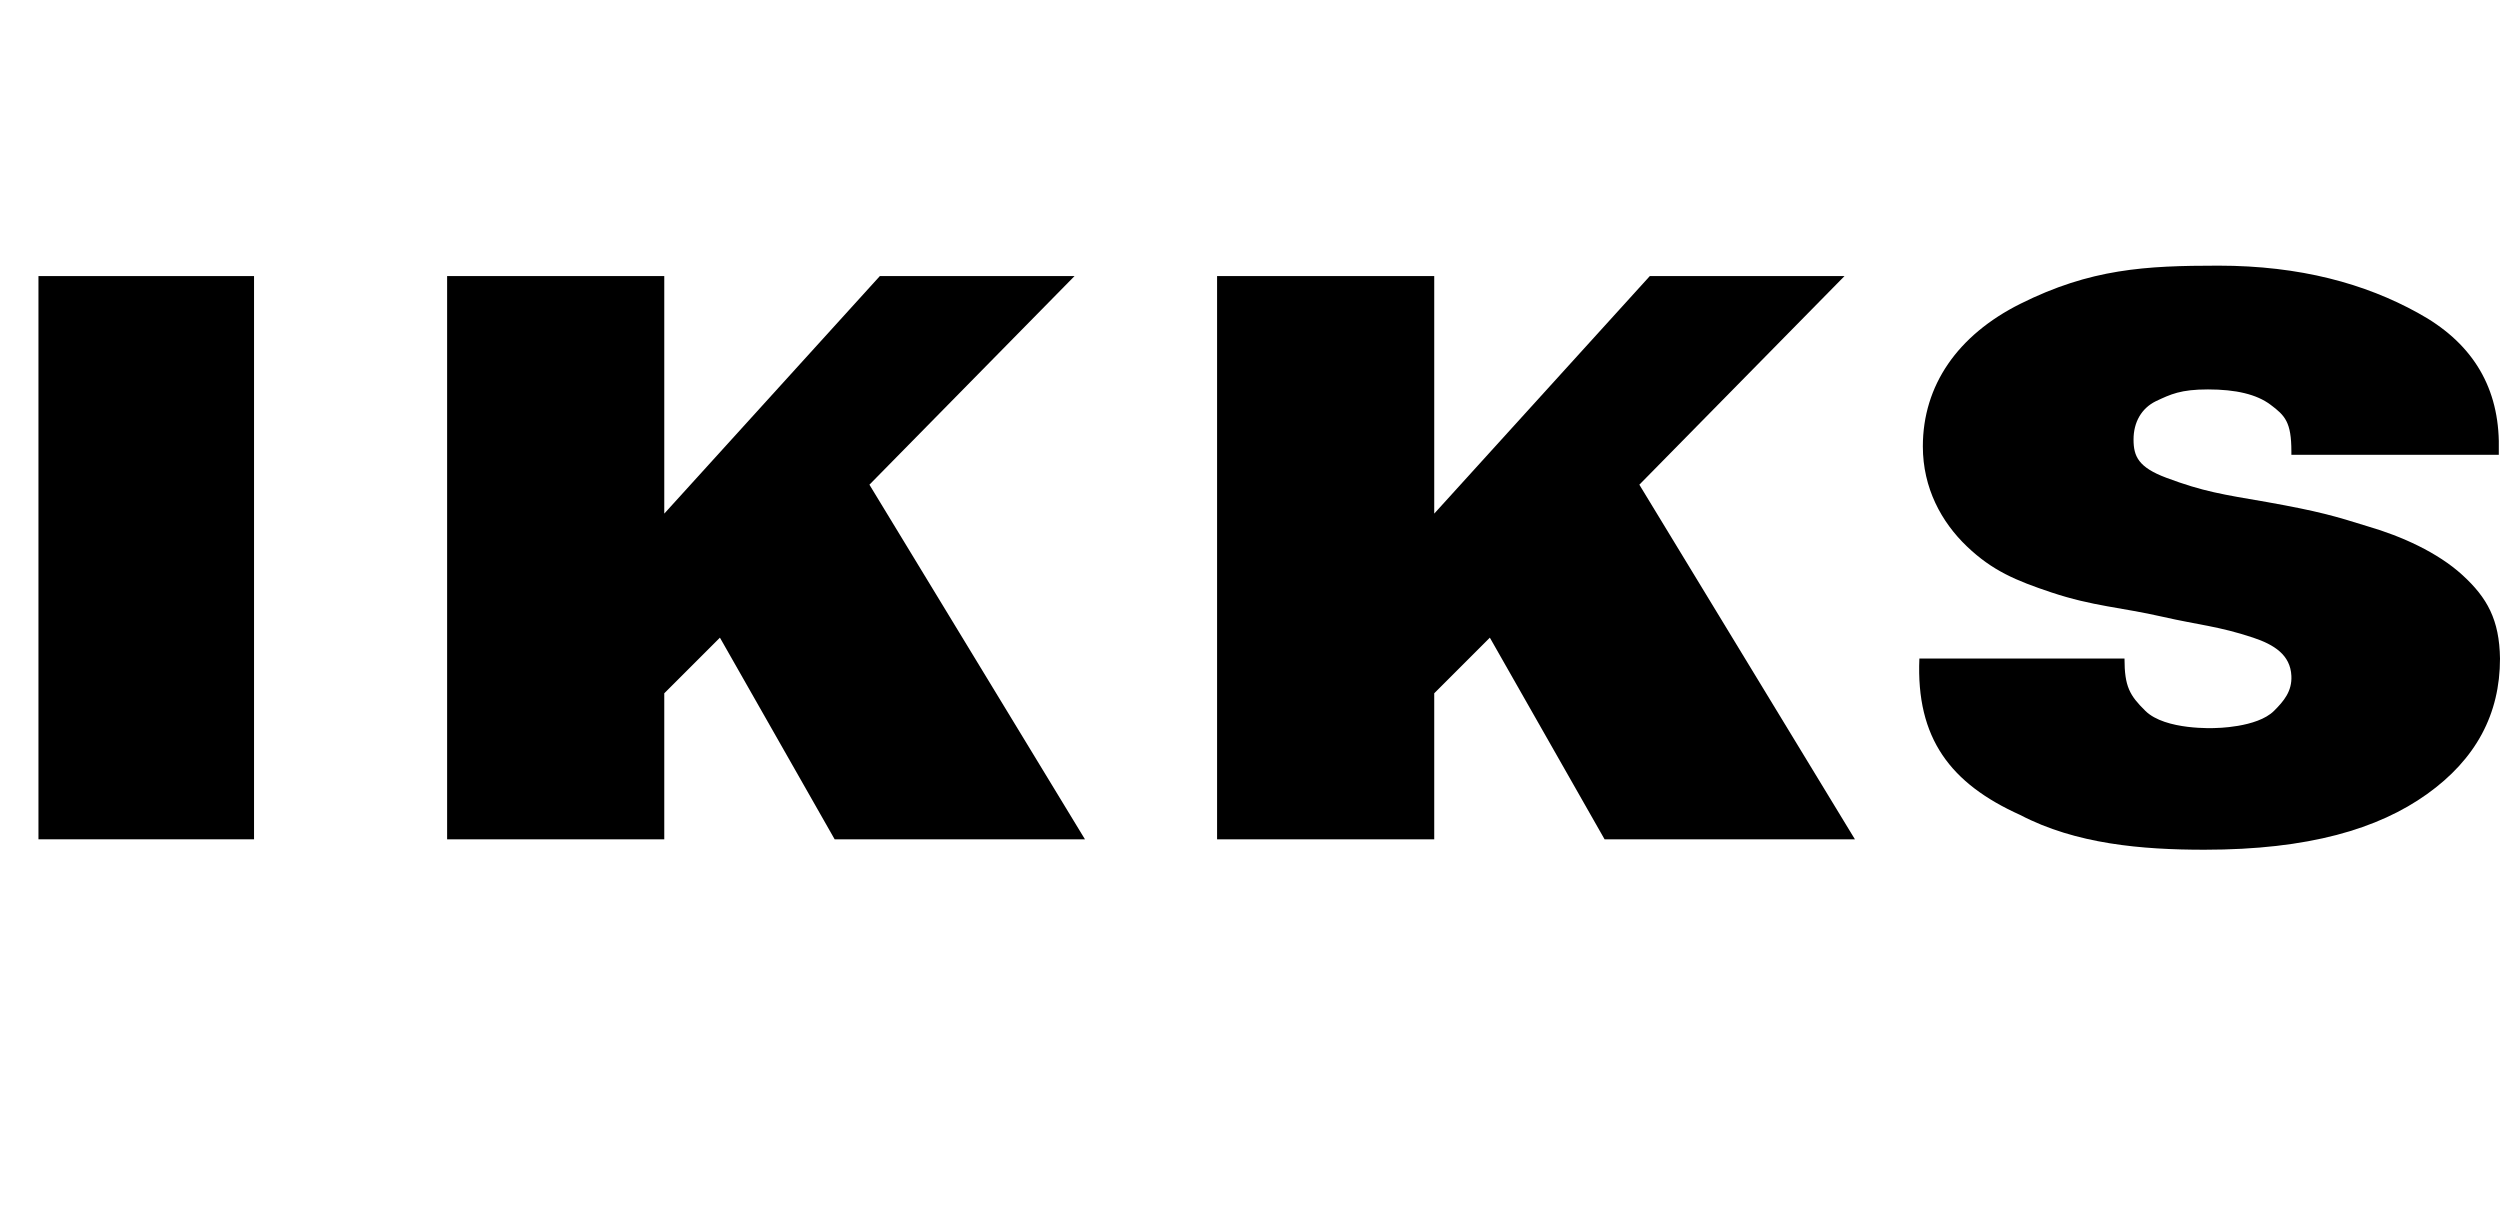 <svg width="65" height="32" viewBox="0 0 65 32" fill="none" xmlns="http://www.w3.org/2000/svg">
<path d="M1 21.822V7.178H6.605V21.822H1Z" fill="black"/>
<path d="M22.876 7.178H27.938L22.605 12.602L28.209 21.822H21.701L18.718 16.579L17.271 18.025V21.822H11.625V7.178H17.271V13.354L22.876 7.178Z" fill="black"/>
<path d="M42.895 7.178H47.957L42.623 12.602L48.228 21.822H41.719L38.736 16.579L37.29 18.025V21.822H31.644V7.178H37.29V13.354L42.895 7.178Z" fill="black"/>
<path d="M57.678 6.907C59.806 6.907 61.495 7.377 62.865 8.135C64.235 8.88 64.937 9.99 64.969 11.465V11.824H59.576V11.739C59.576 10.975 59.413 10.807 59.034 10.523C58.672 10.251 58.132 10.125 57.407 10.125C56.697 10.125 56.438 10.25 56.051 10.432C55.68 10.615 55.472 10.975 55.472 11.427C55.472 11.866 55.599 12.15 56.322 12.421C57.287 12.783 57.799 12.857 58.944 13.054C60.282 13.293 60.711 13.419 61.565 13.686C62.435 13.939 63.379 14.362 64.024 14.952C64.668 15.542 64.984 16.11 65 17.122C65 18.568 64.374 19.738 63.102 20.647C61.836 21.551 60.028 22.093 57.316 22.093C55.689 22.093 53.976 21.948 52.525 21.189C50.718 20.376 49.814 19.201 49.904 17.122H55.237C55.237 17.852 55.372 18.081 55.78 18.483C56.298 18.994 57.588 18.929 57.588 18.929C57.588 18.929 58.681 18.924 59.124 18.483C59.383 18.226 59.595 17.97 59.576 17.573C59.551 17.025 59.124 16.76 58.582 16.579C57.688 16.281 57.15 16.247 56.232 16.037C55.138 15.787 54.424 15.765 53.339 15.404C52.41 15.094 51.799 14.837 51.138 14.205C50.477 13.573 49.994 12.689 49.994 11.607C49.994 10.02 50.898 8.715 52.525 7.901C54.358 6.985 55.78 6.907 57.678 6.907Z" fill="black"/>
</svg>
